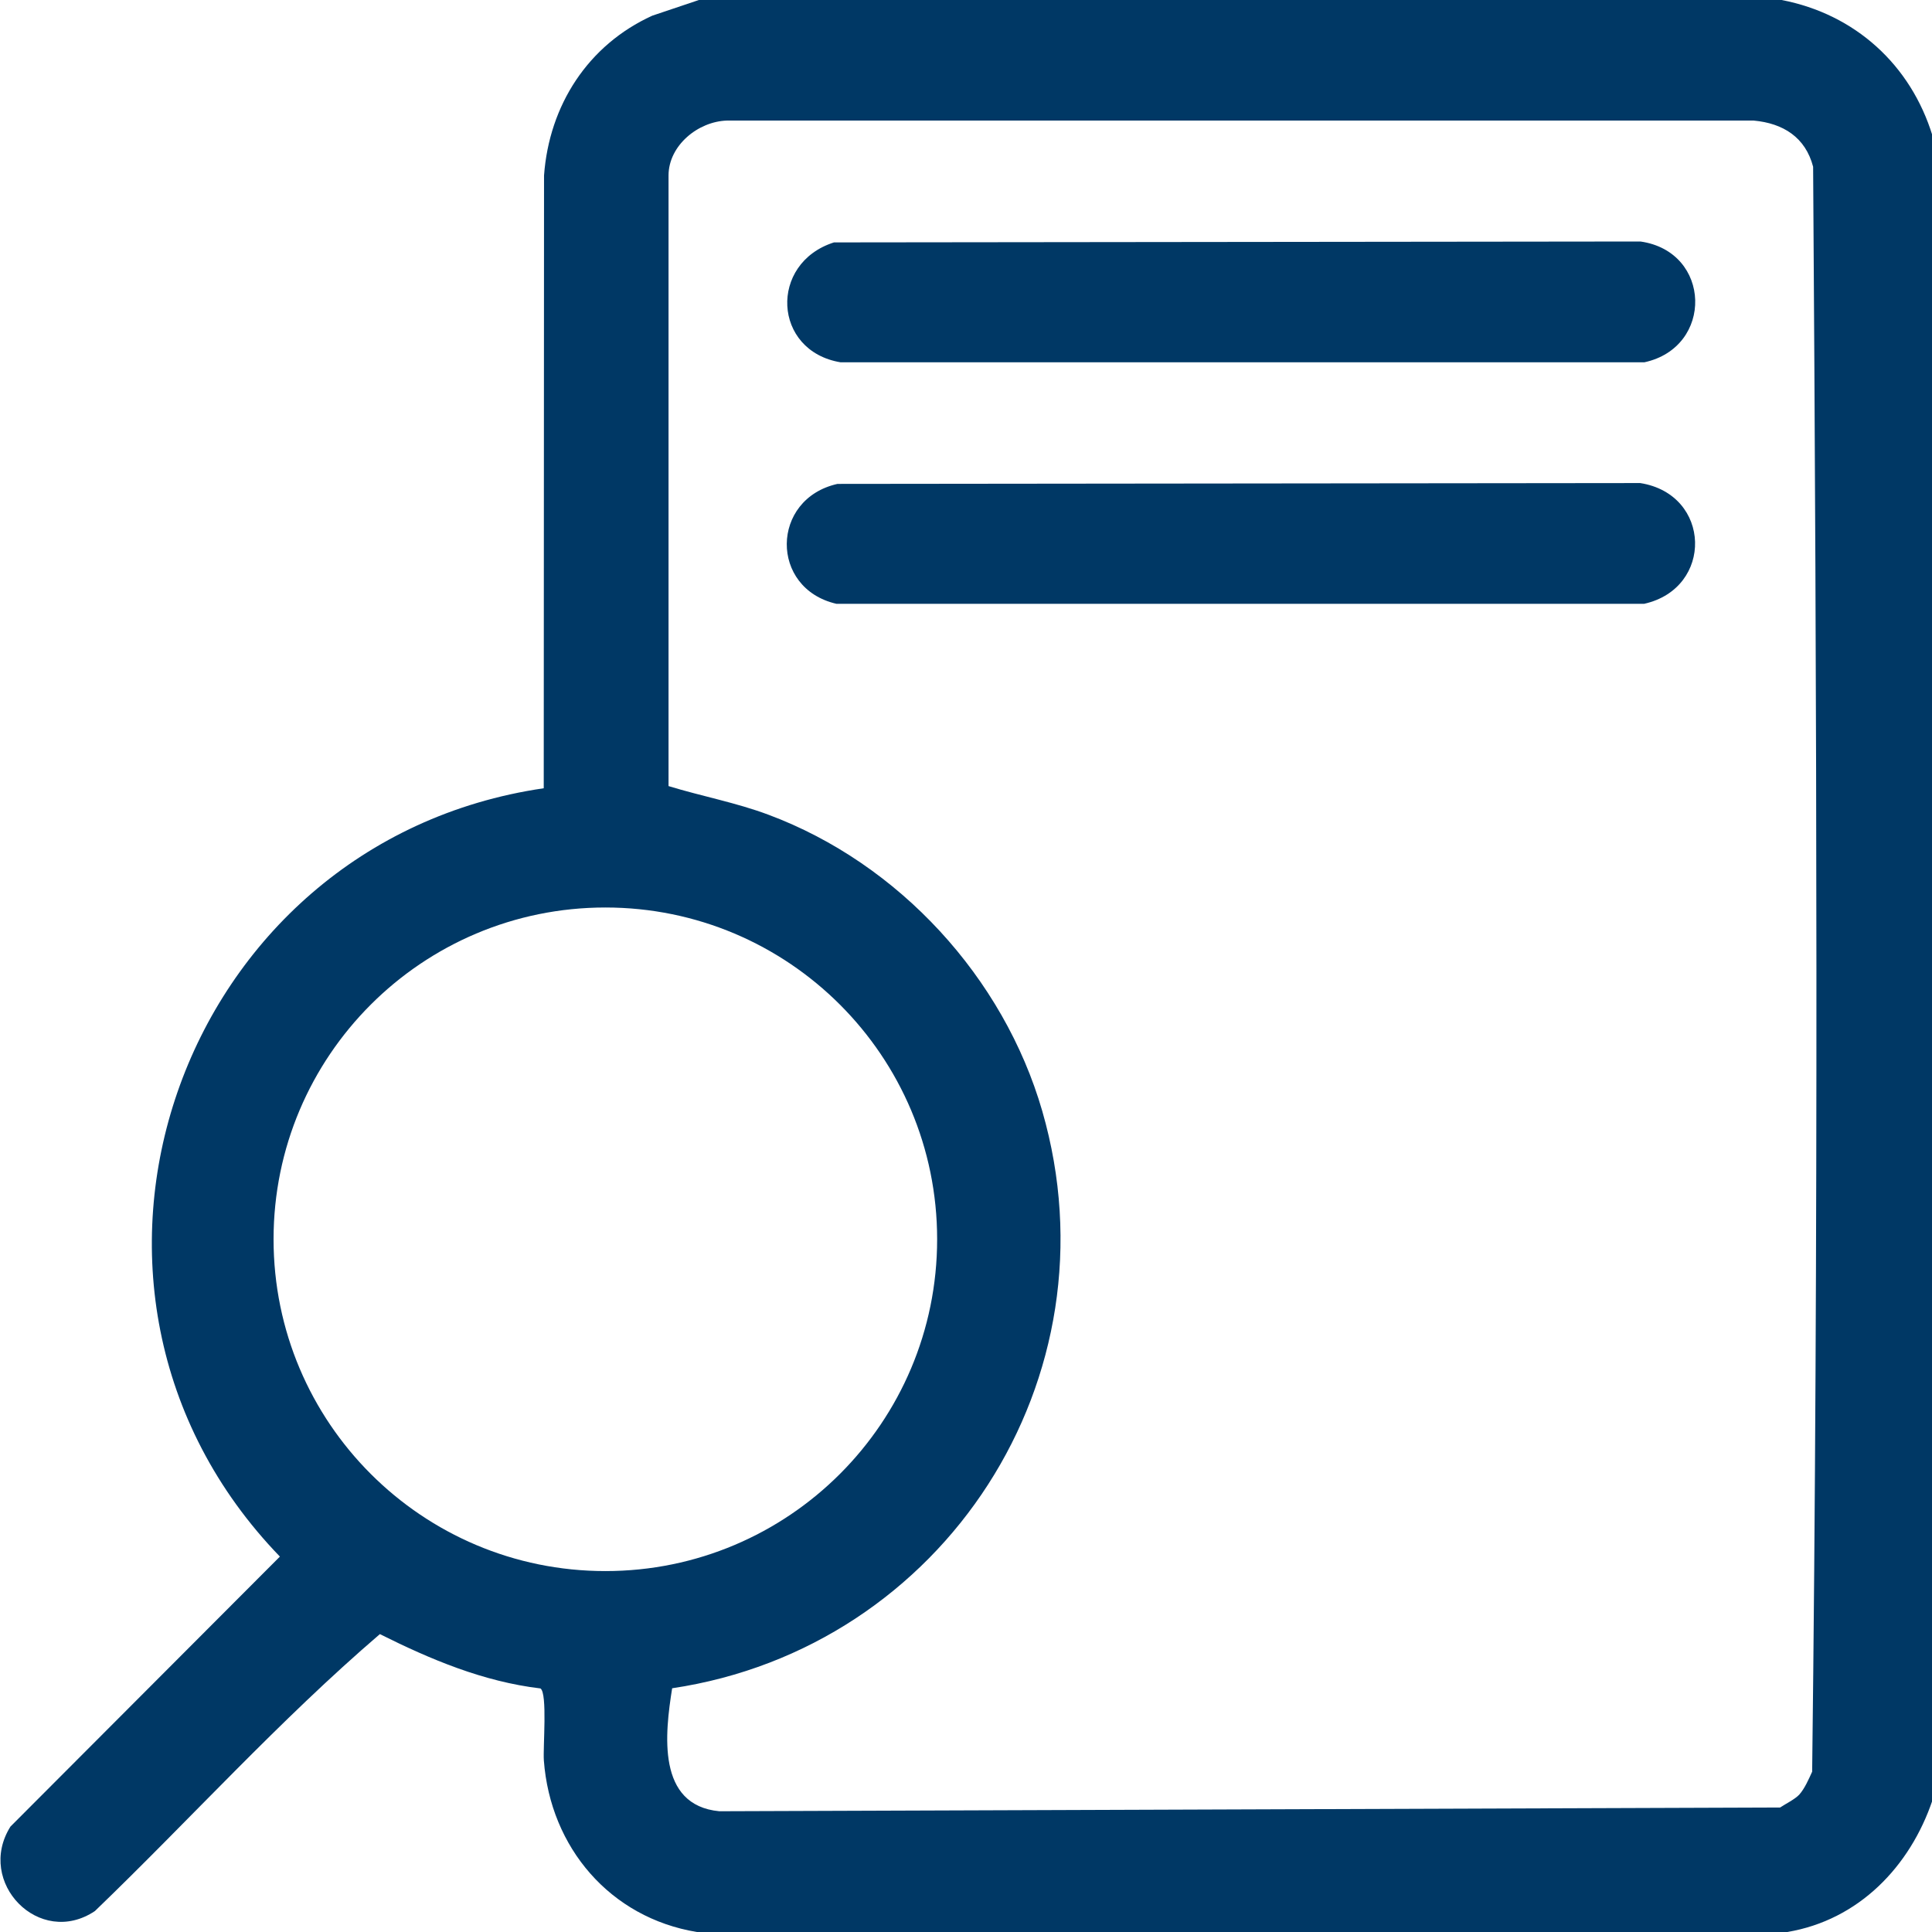 <svg xmlns="http://www.w3.org/2000/svg" fill="none" viewBox="0 0 32 32" height="32" width="32">
<path fill="#003865" d="M29.509 0C30.725 0.234 31.648 1.072 32.009 2.251V29.814C31.637 30.917 30.785 31.802 29.603 32H11.542C10.106 31.763 9.116 30.601 9.008 29.159C8.992 28.939 9.07 28.048 8.952 27.966C8.004 27.853 7.132 27.486 6.292 27.066C4.624 28.496 3.152 30.132 1.572 31.653C0.652 32.268 -0.406 31.176 0.173 30.254L4.636 25.782C0.345 21.342 2.949 13.942 9.006 13.056L9.011 2.906C9.096 1.743 9.739 0.745 10.803 0.26L11.576 0H29.512L29.509 0ZM29.8 29.726C29.89 29.627 29.958 29.469 30.015 29.345C30.122 20.498 30.091 11.612 30.031 2.762C29.904 2.274 29.535 2.042 29.047 1.997H12.041C11.562 2.011 11.076 2.409 11.073 2.903V13.02C11.624 13.189 12.191 13.293 12.732 13.496C14.89 14.303 16.623 16.19 17.263 18.402C18.541 22.823 15.635 27.291 11.133 27.963C11.014 28.711 10.873 29.901 11.914 30L29.484 29.938C29.577 29.876 29.73 29.802 29.803 29.723L29.8 29.726ZM15.522 20.526C15.522 17.491 13.062 15.031 10.027 15.031C6.991 15.031 4.531 17.491 4.531 20.526C4.531 23.562 6.991 26.022 10.027 26.022C13.062 26.022 15.522 23.562 15.522 20.526Z"></path>
<path fill="#003865" d="M13.871 8.015L27.167 8.001C28.349 8.187 28.386 9.744 27.232 10.001H13.854C12.746 9.747 12.763 8.263 13.871 8.015Z"></path>
<path fill="#003865" d="M13.81 4.015L27.171 4C28.35 4.167 28.389 5.752 27.235 6.001H13.923C12.797 5.814 12.732 4.359 13.813 4.015H13.81Z"></path>
</svg>
